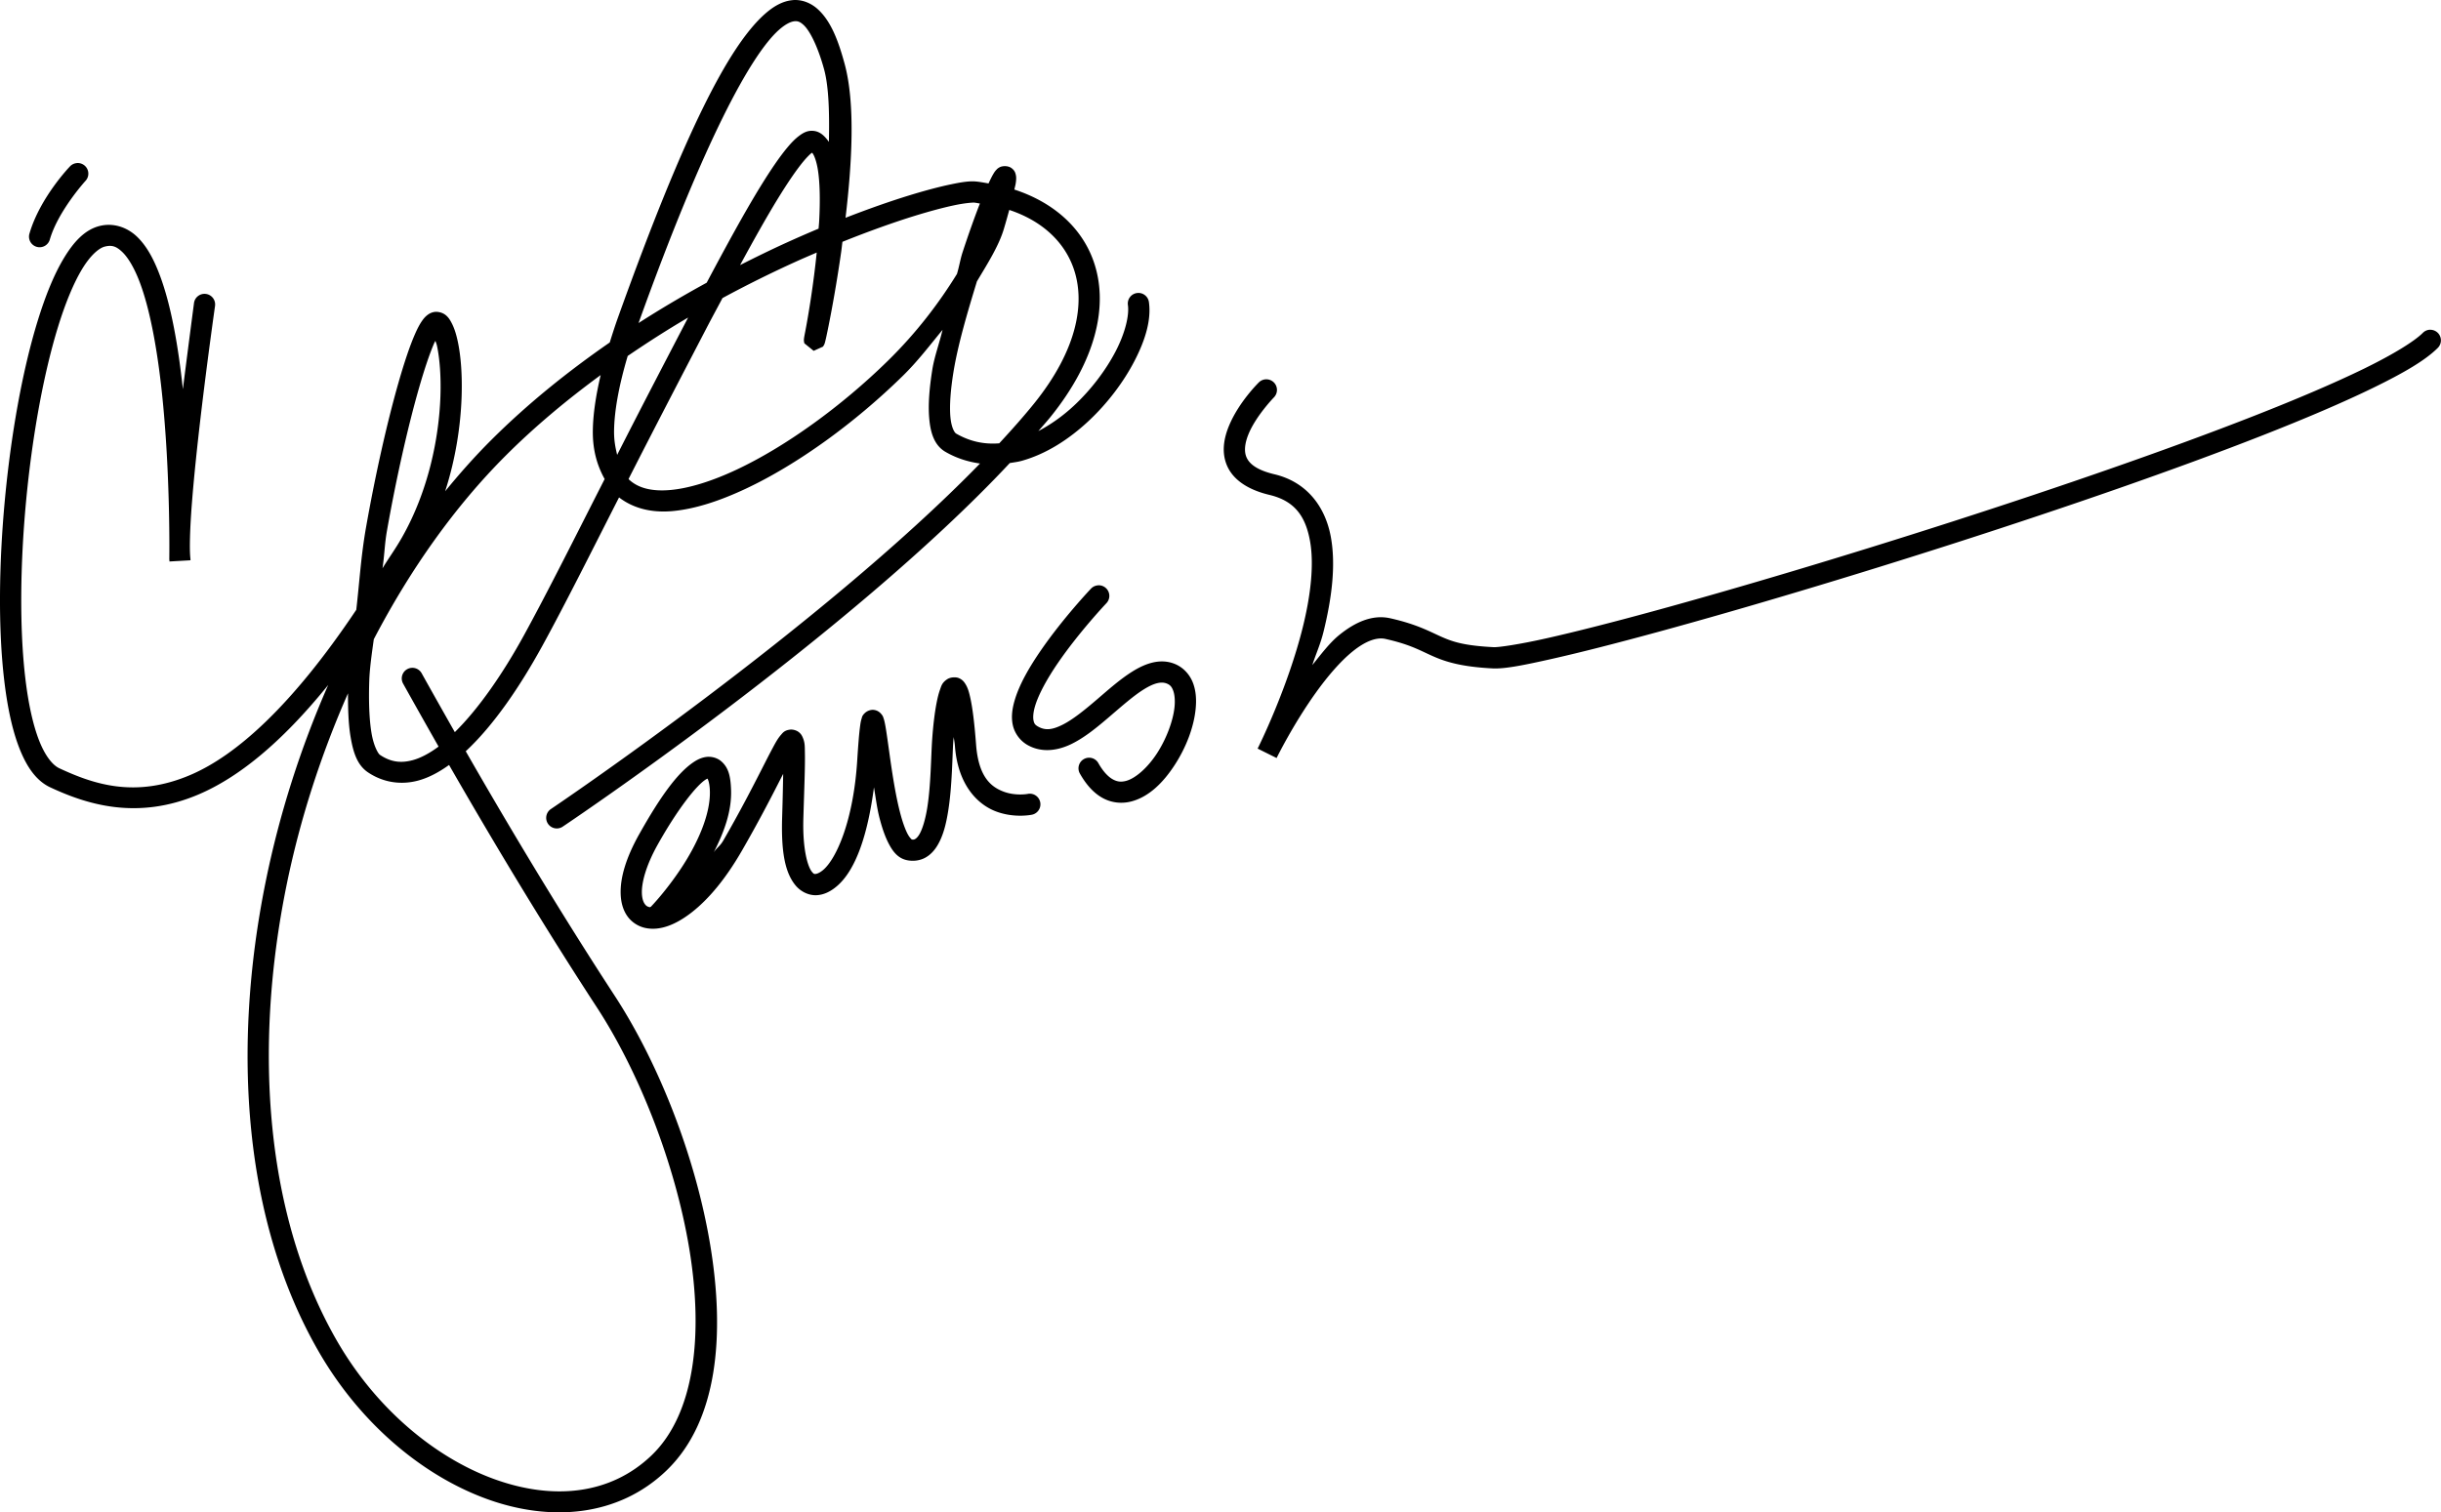 <?xml version="1.0" encoding="UTF-8" standalone="no"?>
<svg
   xmlns:dc="http://purl.org/dc/elements/1.1/"
   xmlns:cc="http://creativecommons.org/ns#"
   xmlns:rdf="http://www.w3.org/1999/02/22-rdf-syntax-ns#"
   xmlns:svg="http://www.w3.org/2000/svg"
   xmlns="http://www.w3.org/2000/svg"
   version="1.1"
   id="svg2"
   viewBox="0 0 115.055 71.304"
   height="20.124mm"
   width="32.471mm">
  <defs
     id="defs4" />
  <g
     transform="translate(-281.699,-502.384)"
     id="layer1">
    <path
       id="path4147"
       d="m 319.049,502.391 c -0.449,0.043 -0.875,0.275 -1.301,0.654 -1.704,1.516 -3.785,5.566 -6.918,14.301 -0.149,0.417 -0.271,0.8 -0.391,1.184 -1.959,1.356 -3.877,2.89 -5.615,4.629 -0.746,0.746 -1.458,1.547 -2.143,2.387 0.507,-1.57 0.729,-3.118 0.775,-4.438 0.036,-1.039 -0.034,-1.933 -0.176,-2.607 -0.071,-0.337 -0.156,-0.617 -0.275,-0.854 -0.119,-0.236 -0.278,-0.508 -0.666,-0.557 -0.205,-0.026 -0.375,0.057 -0.482,0.137 -0.107,0.08 -0.179,0.165 -0.246,0.258 -0.134,0.186 -0.247,0.409 -0.367,0.686 -0.24,0.554 -0.494,1.317 -0.758,2.238 -0.528,1.842 -1.087,4.307 -1.533,6.832 -0.242,1.369 -0.309,2.581 -0.461,3.893 -3.039,4.541 -5.661,6.858 -7.797,7.777 -2.627,1.131 -4.606,0.435 -6.199,-0.305 -0.315,-0.146 -0.669,-0.58 -0.957,-1.318 -0.288,-0.738 -0.507,-1.747 -0.646,-2.922 -0.279,-2.35 -0.245,-5.368 0.035,-8.355 0.281,-2.987 0.81,-5.951 1.5,-8.197 0.345,-1.123 0.733,-2.065 1.131,-2.729 0.398,-0.663 0.803,-1.007 1.08,-1.076 0.334,-0.084 0.54,-0.014 0.82,0.252 0.28,0.266 0.572,0.759 0.82,1.412 0.497,1.306 0.835,3.221 1.045,5.17 0.42,3.898 0.354,7.941 0.354,7.941 l 0.008,0 c 0.002,0.016 -0.004,0.057 -0.002,0.072 l 0.994,-0.057 c 0,0 -0.004,-0.072 -0.004,-0.072 -2e-4,-10e-4 1.9e-4,-0.008 0,-0.01 -0.052,-0.408 -0.023,-1.426 0.072,-2.637 0.095,-1.215 0.247,-2.653 0.408,-4.027 0.323,-2.749 0.68,-5.244 0.68,-5.244 a 0.5,0.5 0 1 0 -0.99,-0.143 c 0,0 -0.279,2.115 -0.525,4.066 -0.214,-1.99 -0.546,-3.952 -1.104,-5.416 -0.279,-0.732 -0.609,-1.347 -1.066,-1.781 -0.457,-0.435 -1.104,-0.66 -1.752,-0.498 -0.705,0.176 -1.231,0.758 -1.695,1.531 -0.464,0.773 -0.868,1.779 -1.229,2.951 -0.721,2.344 -1.255,5.355 -1.541,8.396 -0.286,3.042 -0.323,6.108 -0.031,8.566 0.146,1.229 0.371,2.306 0.707,3.168 0.336,0.862 0.784,1.544 1.469,1.861 1.674,0.777 4.072,1.582 7.014,0.316 1.824,-0.785 3.846,-2.385 6.078,-5.148 -1.298,2.953 -2.298,6.083 -2.943,9.254 -1.606,7.891 -1.054,16.028 2.5,22.184 1.943,3.366 4.868,5.823 7.896,6.932 3.028,1.108 6.22,0.841 8.479,-1.32 2.436,-2.332 2.774,-6.41 2.078,-10.625 -0.696,-4.215 -2.454,-8.626 -4.504,-11.768 -2.866,-4.393 -5.345,-8.604 -7.023,-11.531 1.347,-1.254 2.583,-3.101 3.605,-4.961 1.068,-1.943 2.379,-4.572 3.621,-7.008 0.677,0.524 1.548,0.732 2.51,0.646 1.055,-0.094 2.224,-0.474 3.453,-1.051 2.458,-1.154 5.151,-3.11 7.41,-5.324 0.712,-0.697 1.271,-1.44 1.875,-2.172 -0.149,0.629 -0.385,1.269 -0.479,1.852 -0.139,0.866 -0.207,1.654 -0.15,2.316 0.056,0.662 0.227,1.275 0.77,1.588 0.528,0.305 1.077,0.47 1.625,0.547 -7.54,7.75 -20.215,16.283 -20.215,16.283 a 0.5,0.5 0 1 0 0.557,0.83 c 0,0 13.462,-9.006 21.061,-17.135 0.189,-0.031 0.38,-0.054 0.564,-0.105 1.159,-0.324 2.227,-1.018 3.137,-1.865 0.91,-0.848 1.662,-1.853 2.174,-2.838 0.511,-0.985 0.802,-1.942 0.682,-2.785 a 0.5,0.5 0 0 0 -0.99,0.141 c 0.069,0.482 -0.124,1.31 -0.578,2.184 -0.454,0.874 -1.147,1.801 -1.969,2.566 -0.517,0.481 -1.087,0.886 -1.674,1.195 0.184,-0.216 0.385,-0.436 0.559,-0.65 2.19,-2.705 2.775,-5.338 2.029,-7.4 -0.571,-1.579 -1.911,-2.749 -3.719,-3.338 0.016,-0.077 0.048,-0.195 0.059,-0.258 0.016,-0.098 0.027,-0.178 0.027,-0.27 1.8e-4,-0.046 -6.9e-4,-0.095 -0.018,-0.168 -0.017,-0.073 -0.042,-0.201 -0.209,-0.32 -0.167,-0.12 -0.425,-0.096 -0.531,-0.045 -0.107,0.051 -0.146,0.099 -0.182,0.137 -0.071,0.076 -0.106,0.137 -0.148,0.209 -0.063,0.107 -0.14,0.267 -0.215,0.426 -0.187,-0.031 -0.37,-0.068 -0.564,-0.088 -0.333,-0.034 -0.701,0.025 -1.234,0.137 -0.533,0.112 -1.199,0.287 -1.977,0.527 -0.862,0.266 -1.87,0.619 -2.965,1.045 0.305,-2.576 0.467,-5.389 -0.045,-7.266 -0.294,-1.077 -0.637,-2.002 -1.266,-2.572 -0.314,-0.285 -0.743,-0.467 -1.191,-0.424 z m 0.094,0.994 c 0.156,-0.015 0.264,0.023 0.426,0.17 0.324,0.294 0.698,1.09 0.973,2.096 0.228,0.837 0.254,2.103 0.227,3.42 -0.168,-0.229 -0.368,-0.459 -0.672,-0.51 -0.315,-0.053 -0.54,0.084 -0.729,0.225 -0.188,0.14 -0.364,0.321 -0.553,0.547 -0.378,0.452 -0.806,1.083 -1.289,1.869 -0.728,1.184 -1.599,2.78 -2.518,4.51 -1.061,0.581 -2.137,1.211 -3.211,1.902 3.103,-8.64 5.308,-12.657 6.615,-13.82 0.328,-0.292 0.575,-0.393 0.73,-0.408 z m 0.822,6.201 c 0.015,0.008 0.023,-0.003 0.072,0.084 0.072,0.127 0.152,0.367 0.205,0.676 0.106,0.618 0.119,1.512 0.068,2.471 -0.006,0.113 -0.02,0.231 -0.027,0.346 -0.498,0.209 -1.008,0.431 -1.533,0.67 -0.702,0.32 -1.431,0.675 -2.168,1.049 0.652,-1.201 1.266,-2.296 1.795,-3.156 0.47,-0.764 0.885,-1.368 1.205,-1.75 0.16,-0.191 0.298,-0.325 0.383,-0.389 z m -34.635,0.486 a 0.5,0.5 0 0 0 -0.338,0.162 c 0,0 -1.402,1.452 -1.9,3.148 a 0.5,0.5 0 1 0 0.959,0.281 c 0.394,-1.34 1.672,-2.746 1.672,-2.746 a 0.5,0.5 0 0 0 -0.393,-0.846 z m 42.295,1.865 c 0.091,0.009 0.173,0.029 0.262,0.041 -0.249,0.636 -0.528,1.418 -0.818,2.301 -0.106,0.322 -0.16,0.683 -0.264,1.021 -0.843,1.364 -1.897,2.762 -3.256,4.094 -2.185,2.142 -4.816,4.045 -7.133,5.133 -1.158,0.544 -2.24,0.881 -3.119,0.959 -0.879,0.078 -1.522,-0.091 -1.953,-0.496 -0.007,-0.006 -0.009,-0.021 -0.016,-0.027 1.266,-2.488 2.466,-4.788 3.668,-7.1 0.265,-0.51 0.502,-0.943 0.758,-1.426 1.169,-0.633 2.316,-1.197 3.41,-1.695 0.353,-0.161 0.69,-0.304 1.031,-0.451 -0.15,1.479 -0.385,2.923 -0.547,3.758 -0.027,0.137 -0.042,0.218 -0.051,0.285 -0.002,0.017 -0.004,0.028 -0.006,0.07 -3.7e-4,0.011 -10e-4,0.023 0,0.045 0.001,0.022 0.021,0.121 0.021,0.121 1.1e-4,3.5e-4 0.439,0.355 0.439,0.355 1.8e-4,2e-5 0.437,-0.197 0.438,-0.197 2.5e-4,-3.3e-4 0.046,-0.07 0.055,-0.088 0.008,-0.018 0.012,-0.03 0.016,-0.039 0.007,-0.018 0.011,-0.027 0.014,-0.037 0.006,-0.019 0.009,-0.035 0.014,-0.051 0.034,-0.128 0.087,-0.372 0.164,-0.756 0.154,-0.767 0.387,-2.029 0.596,-3.492 0.022,-0.153 0.039,-0.324 0.06,-0.48 1.272,-0.511 2.438,-0.925 3.402,-1.223 0.755,-0.233 1.396,-0.401 1.887,-0.504 0.491,-0.103 0.863,-0.128 0.928,-0.121 z m 1.645,0.344 c 1.526,0.507 2.568,1.473 3.018,2.717 0.596,1.649 0.181,3.904 -1.865,6.432 -0.491,0.607 -1.045,1.228 -1.625,1.855 -0.682,0.055 -1.359,-0.071 -2.031,-0.459 -0.078,-0.045 -0.229,-0.284 -0.273,-0.807 -0.044,-0.523 0.011,-1.254 0.143,-2.074 0.211,-1.316 0.669,-2.853 1.109,-4.295 0.499,-0.834 1.032,-1.673 1.271,-2.477 0.109,-0.364 0.178,-0.619 0.254,-0.893 z m -15.135,5.072 c -0.009,0.017 -0.017,0.03 -0.025,0.047 -1.094,2.103 -2.172,4.165 -3.322,6.43 -0.079,-0.333 -0.152,-0.676 -0.145,-1.15 0.014,-0.905 0.215,-2.072 0.643,-3.514 0.946,-0.645 1.899,-1.255 2.85,-1.812 z m 82.105,0.576 a 0.5,0.5 0 0 0 -0.344,0.15 c -0.394,0.394 -1.386,1.009 -2.762,1.682 -1.376,0.672 -3.147,1.428 -5.178,2.225 -4.061,1.593 -9.155,3.354 -14.225,4.986 -5.07,1.633 -10.118,3.139 -14.092,4.225 -1.987,0.543 -3.706,0.98 -5.02,1.275 -1.314,0.296 -2.288,0.435 -2.516,0.424 -1.394,-0.071 -1.929,-0.252 -2.477,-0.496 -0.548,-0.244 -1.148,-0.586 -2.402,-0.867 -0.853,-0.191 -1.671,0.203 -2.383,0.775 -0.475,0.381 -0.873,0.923 -1.287,1.432 0.179,-0.551 0.383,-0.983 0.527,-1.566 0.38,-1.539 0.599,-3.135 0.34,-4.508 -0.26,-1.373 -1.105,-2.554 -2.654,-2.922 -0.869,-0.207 -1.19,-0.515 -1.314,-0.799 -0.125,-0.284 -0.082,-0.67 0.098,-1.104 0.359,-0.867 1.203,-1.732 1.203,-1.732 a 0.501,0.501 0 0 0 -0.707,-0.709 c 0,0 -0.947,0.916 -1.42,2.059 -0.237,0.571 -0.369,1.248 -0.088,1.889 0.281,0.64 0.95,1.12 1.996,1.369 1.194,0.284 1.692,1.012 1.904,2.137 0.213,1.124 0.034,2.615 -0.328,4.08 -0.722,2.922 -2.119,5.715 -2.127,5.73 l -0.004,0.01 -0.004,0.004 0.896,0.445 0.002,-0.006 0.002,-0.004 c 0.002,-0.004 0.775,-1.58 1.848,-3.076 0.537,-0.749 1.149,-1.472 1.742,-1.949 0.593,-0.477 1.122,-0.674 1.539,-0.58 1.156,0.259 1.601,0.532 2.215,0.805 0.613,0.273 1.356,0.509 2.832,0.584 0.569,0.029 1.449,-0.146 2.787,-0.447 1.338,-0.301 3.066,-0.742 5.062,-1.287 3.993,-1.091 9.051,-2.599 14.135,-4.236 5.083,-1.637 10.191,-3.402 14.283,-5.008 2.046,-0.803 3.837,-1.567 5.252,-2.258 1.415,-0.691 2.441,-1.285 3.029,-1.873 a 0.5,0.5 0 0 0 -0.363,-0.857 z m -94.018,0.521 c 0.027,0.092 0.053,0.137 0.078,0.254 0.118,0.564 0.192,1.396 0.158,2.367 -0.068,1.943 -0.556,4.449 -1.822,6.668 -0.316,0.554 -0.6,0.932 -0.908,1.438 0.094,-0.622 0.099,-1.139 0.209,-1.764 0.44,-2.494 0.995,-4.937 1.51,-6.73 0.257,-0.897 0.506,-1.634 0.715,-2.115 0.024,-0.056 0.037,-0.068 0.061,-0.117 z m 7.791,1.611 c -0.232,0.984 -0.359,1.854 -0.371,2.602 -0.015,0.963 0.216,1.691 0.557,2.307 -1.314,2.58 -2.701,5.357 -3.818,7.391 -0.947,1.724 -2.094,3.412 -3.244,4.541 -0.901,-1.586 -1.561,-2.771 -1.561,-2.771 a 0.5,0.5 0 0 0 -0.879,0.479 c 0,0 0.705,1.269 1.674,2.973 -0.431,0.32 -0.851,0.543 -1.238,0.645 -0.543,0.143 -1.014,0.087 -1.525,-0.254 -0.081,-0.054 -0.293,-0.402 -0.398,-1.029 -0.106,-0.627 -0.139,-1.489 -0.105,-2.488 0.019,-0.56 0.116,-1.243 0.213,-1.934 1.711,-3.281 3.809,-6.25 6.215,-8.656 1.394,-1.394 2.916,-2.655 4.482,-3.803 z m 23.445,9.92 a 0.5,0.5 0 0 0 -0.34,0.16 c 0,0 -1.307,1.375 -2.369,2.922 -0.531,0.773 -1.006,1.585 -1.229,2.355 -0.111,0.385 -0.165,0.768 -0.084,1.146 0.081,0.378 0.331,0.739 0.699,0.947 0.682,0.385 1.449,0.257 2.088,-0.061 0.639,-0.318 1.228,-0.812 1.799,-1.301 0.571,-0.489 1.122,-0.975 1.6,-1.27 0.477,-0.295 0.811,-0.371 1.068,-0.27 0.157,0.062 0.234,0.146 0.303,0.326 0.069,0.18 0.1,0.458 0.066,0.787 -0.068,0.659 -0.387,1.505 -0.832,2.188 -0.445,0.683 -1.022,1.181 -1.461,1.293 -0.219,0.056 -0.395,0.042 -0.602,-0.068 -0.206,-0.11 -0.451,-0.342 -0.695,-0.773 a 0.5,0.5 0 0 0 -0.871,0.492 c 0.309,0.546 0.671,0.938 1.094,1.164 0.423,0.226 0.898,0.263 1.322,0.154 0.848,-0.217 1.524,-0.908 2.051,-1.717 0.527,-0.808 0.898,-1.755 0.988,-2.629 0.045,-0.437 0.023,-0.861 -0.125,-1.248 -0.148,-0.387 -0.452,-0.733 -0.871,-0.898 -0.677,-0.267 -1.367,-0.017 -1.961,0.35 -0.594,0.367 -1.163,0.878 -1.725,1.359 -0.562,0.481 -1.115,0.928 -1.594,1.166 -0.479,0.238 -0.805,0.279 -1.15,0.084 -0.145,-0.082 -0.183,-0.144 -0.213,-0.285 -0.03,-0.141 -0.017,-0.373 0.066,-0.66 0.166,-0.574 0.591,-1.337 1.092,-2.066 1.001,-1.458 2.271,-2.799 2.271,-2.799 a 0.5,0.5 0 0 0 -0.387,-0.85 z m -6.846,4.34 c -0.1,0.01 -0.195,0.04 -0.26,0.082 -0.26,0.169 -0.285,0.33 -0.348,0.502 -0.062,0.172 -0.111,0.369 -0.156,0.6 -0.091,0.462 -0.163,1.055 -0.211,1.732 -0.057,0.799 -0.059,2.148 -0.232,3.23 -0.087,0.541 -0.226,1.013 -0.377,1.262 -0.075,0.125 -0.147,0.186 -0.195,0.213 -0.048,0.026 -0.077,0.037 -0.176,0.018 0.048,0.01 -0.057,-0.029 -0.178,-0.258 -0.121,-0.229 -0.247,-0.59 -0.355,-1.006 -0.217,-0.833 -0.376,-1.893 -0.498,-2.766 -0.061,-0.436 -0.114,-0.826 -0.162,-1.127 -0.024,-0.151 -0.046,-0.278 -0.072,-0.389 -0.013,-0.056 -0.025,-0.106 -0.045,-0.162 -0.02,-0.056 -0.026,-0.114 -0.133,-0.23 -0.053,-0.058 -0.158,-0.148 -0.326,-0.168 -0.168,-0.02 -0.332,0.064 -0.408,0.133 -0.152,0.138 -0.148,0.21 -0.168,0.273 -0.041,0.127 -0.057,0.238 -0.078,0.402 -0.043,0.329 -0.083,0.836 -0.131,1.59 -0.177,2.795 -0.969,4.612 -1.609,5.152 -0.16,0.135 -0.293,0.18 -0.354,0.184 -0.061,0.003 -0.08,0.01 -0.172,-0.102 -0.184,-0.222 -0.448,-1.028 -0.402,-2.537 0.044,-1.466 0.086,-2.449 0.072,-3.061 -0.007,-0.306 0.01,-0.485 -0.111,-0.754 -0.03,-0.067 -0.073,-0.15 -0.174,-0.23 -0.1,-0.081 -0.272,-0.136 -0.408,-0.121 -0.272,0.029 -0.356,0.158 -0.432,0.244 -0.152,0.172 -0.256,0.365 -0.404,0.641 -0.148,0.275 -0.324,0.623 -0.537,1.041 -0.427,0.836 -1.002,1.954 -1.779,3.301 -0.155,0.269 -0.295,0.326 -0.451,0.559 0.472,-0.93 0.86,-1.928 0.814,-2.98 -0.024,-0.56 -0.097,-1.01 -0.475,-1.324 -0.189,-0.157 -0.463,-0.225 -0.693,-0.193 -0.231,0.031 -0.427,0.128 -0.617,0.258 -0.759,0.519 -1.557,1.631 -2.533,3.367 -0.633,1.125 -0.913,2.073 -0.883,2.852 0.015,0.389 0.112,0.743 0.314,1.029 0.202,0.287 0.515,0.488 0.857,0.559 0.684,0.141 1.427,-0.15 2.193,-0.75 0.766,-0.6 1.568,-1.542 2.338,-2.875 0.79,-1.369 1.377,-2.507 1.805,-3.346 0.062,-0.122 0.097,-0.188 0.152,-0.297 -0.011,0.568 -0.018,1.049 -0.049,2.053 -0.049,1.616 0.131,2.6 0.631,3.205 0.25,0.302 0.631,0.481 0.994,0.463 0.363,-0.018 0.676,-0.189 0.947,-0.418 0.909,-0.767 1.466,-2.459 1.756,-4.668 0.085,0.498 0.142,0.987 0.262,1.447 0.119,0.458 0.257,0.872 0.439,1.219 0.183,0.347 0.423,0.683 0.865,0.771 0.296,0.059 0.607,0.016 0.855,-0.121 0.249,-0.137 0.43,-0.344 0.568,-0.572 0.276,-0.456 0.411,-1.016 0.508,-1.619 0.194,-1.206 0.193,-2.605 0.244,-3.318 0.005,-0.073 0.016,-0.111 0.021,-0.182 0.018,0.185 0.038,0.221 0.055,0.436 0.137,1.812 1.051,2.74 1.93,3.074 0.878,0.334 1.699,0.156 1.699,0.156 a 0.5,0.5 0 1 0 -0.201,-0.98 c 0,0 -0.569,0.107 -1.143,-0.111 -0.574,-0.218 -1.173,-0.679 -1.289,-2.213 -0.081,-1.068 -0.174,-1.79 -0.287,-2.27 -0.056,-0.24 -0.106,-0.415 -0.219,-0.594 -0.056,-0.089 -0.132,-0.196 -0.301,-0.27 -0.084,-0.037 -0.189,-0.045 -0.289,-0.035 z m -28.51,0.752 c -0.003,0.761 0.023,1.464 0.119,2.037 0.124,0.738 0.309,1.346 0.83,1.693 0.73,0.487 1.562,0.591 2.334,0.389 0.515,-0.135 1.005,-0.401 1.48,-0.742 1.687,2.938 4.142,7.099 6.969,11.432 1.958,3.001 3.685,7.327 4.355,11.385 0.67,4.057 0.255,7.787 -1.783,9.738 -1.951,1.868 -4.67,2.119 -7.443,1.104 -2.773,-1.015 -5.542,-3.321 -7.373,-6.492 -3.384,-5.862 -3.957,-13.77 -2.387,-21.484 0.632,-3.105 1.625,-6.168 2.898,-9.059 z m 16.951,4.021 c -0.003,0.014 0.086,0.141 0.104,0.537 0.051,1.173 -0.628,2.595 -1.357,3.695 -0.707,1.066 -1.379,1.764 -1.424,1.811 -0.009,-0.001 -0.041,0.021 -0.049,0.019 -0.117,-0.024 -0.177,-0.066 -0.24,-0.156 -0.064,-0.09 -0.123,-0.247 -0.133,-0.492 -0.019,-0.49 0.182,-1.301 0.756,-2.322 0.945,-1.68 1.794,-2.737 2.225,-3.031 0.069,-0.047 0.087,-0.048 0.119,-0.061 z"
       style="color:#000000;font-style:normal;font-variant:normal;font-weight:normal;font-stretch:normal;font-size:medium;line-height:normal;font-family:sans-serif;text-indent:0;text-align:start;text-decoration:none;text-decoration-line:none;text-decoration-style:solid;text-decoration-color:#000000;letter-spacing:normal;word-spacing:normal;text-transform:none;direction:ltr;block-progression:tb;writing-mode:lr-tb;baseline-shift:baseline;text-anchor:start;white-space:normal;clip-rule:nonzero;display:inline;overflow:visible;visibility:visible;opacity:1;isolation:auto;mix-blend-mode:normal;color-interpolation:sRGB;color-interpolation-filters:linearRGB;solid-color:#000000;solid-opacity:1;fill:#000000;fill-opacity:1;fill-rule:evenodd;stroke:none;stroke-width:1px;stroke-linecap:round;stroke-linejoin:miter;stroke-miterlimit:4;stroke-dasharray:none;stroke-dashoffset:0;stroke-opacity:1;color-rendering:auto;image-rendering:auto;shape-rendering:auto;text-rendering:auto;enable-background:accumulate" />
  </g>
</svg>
